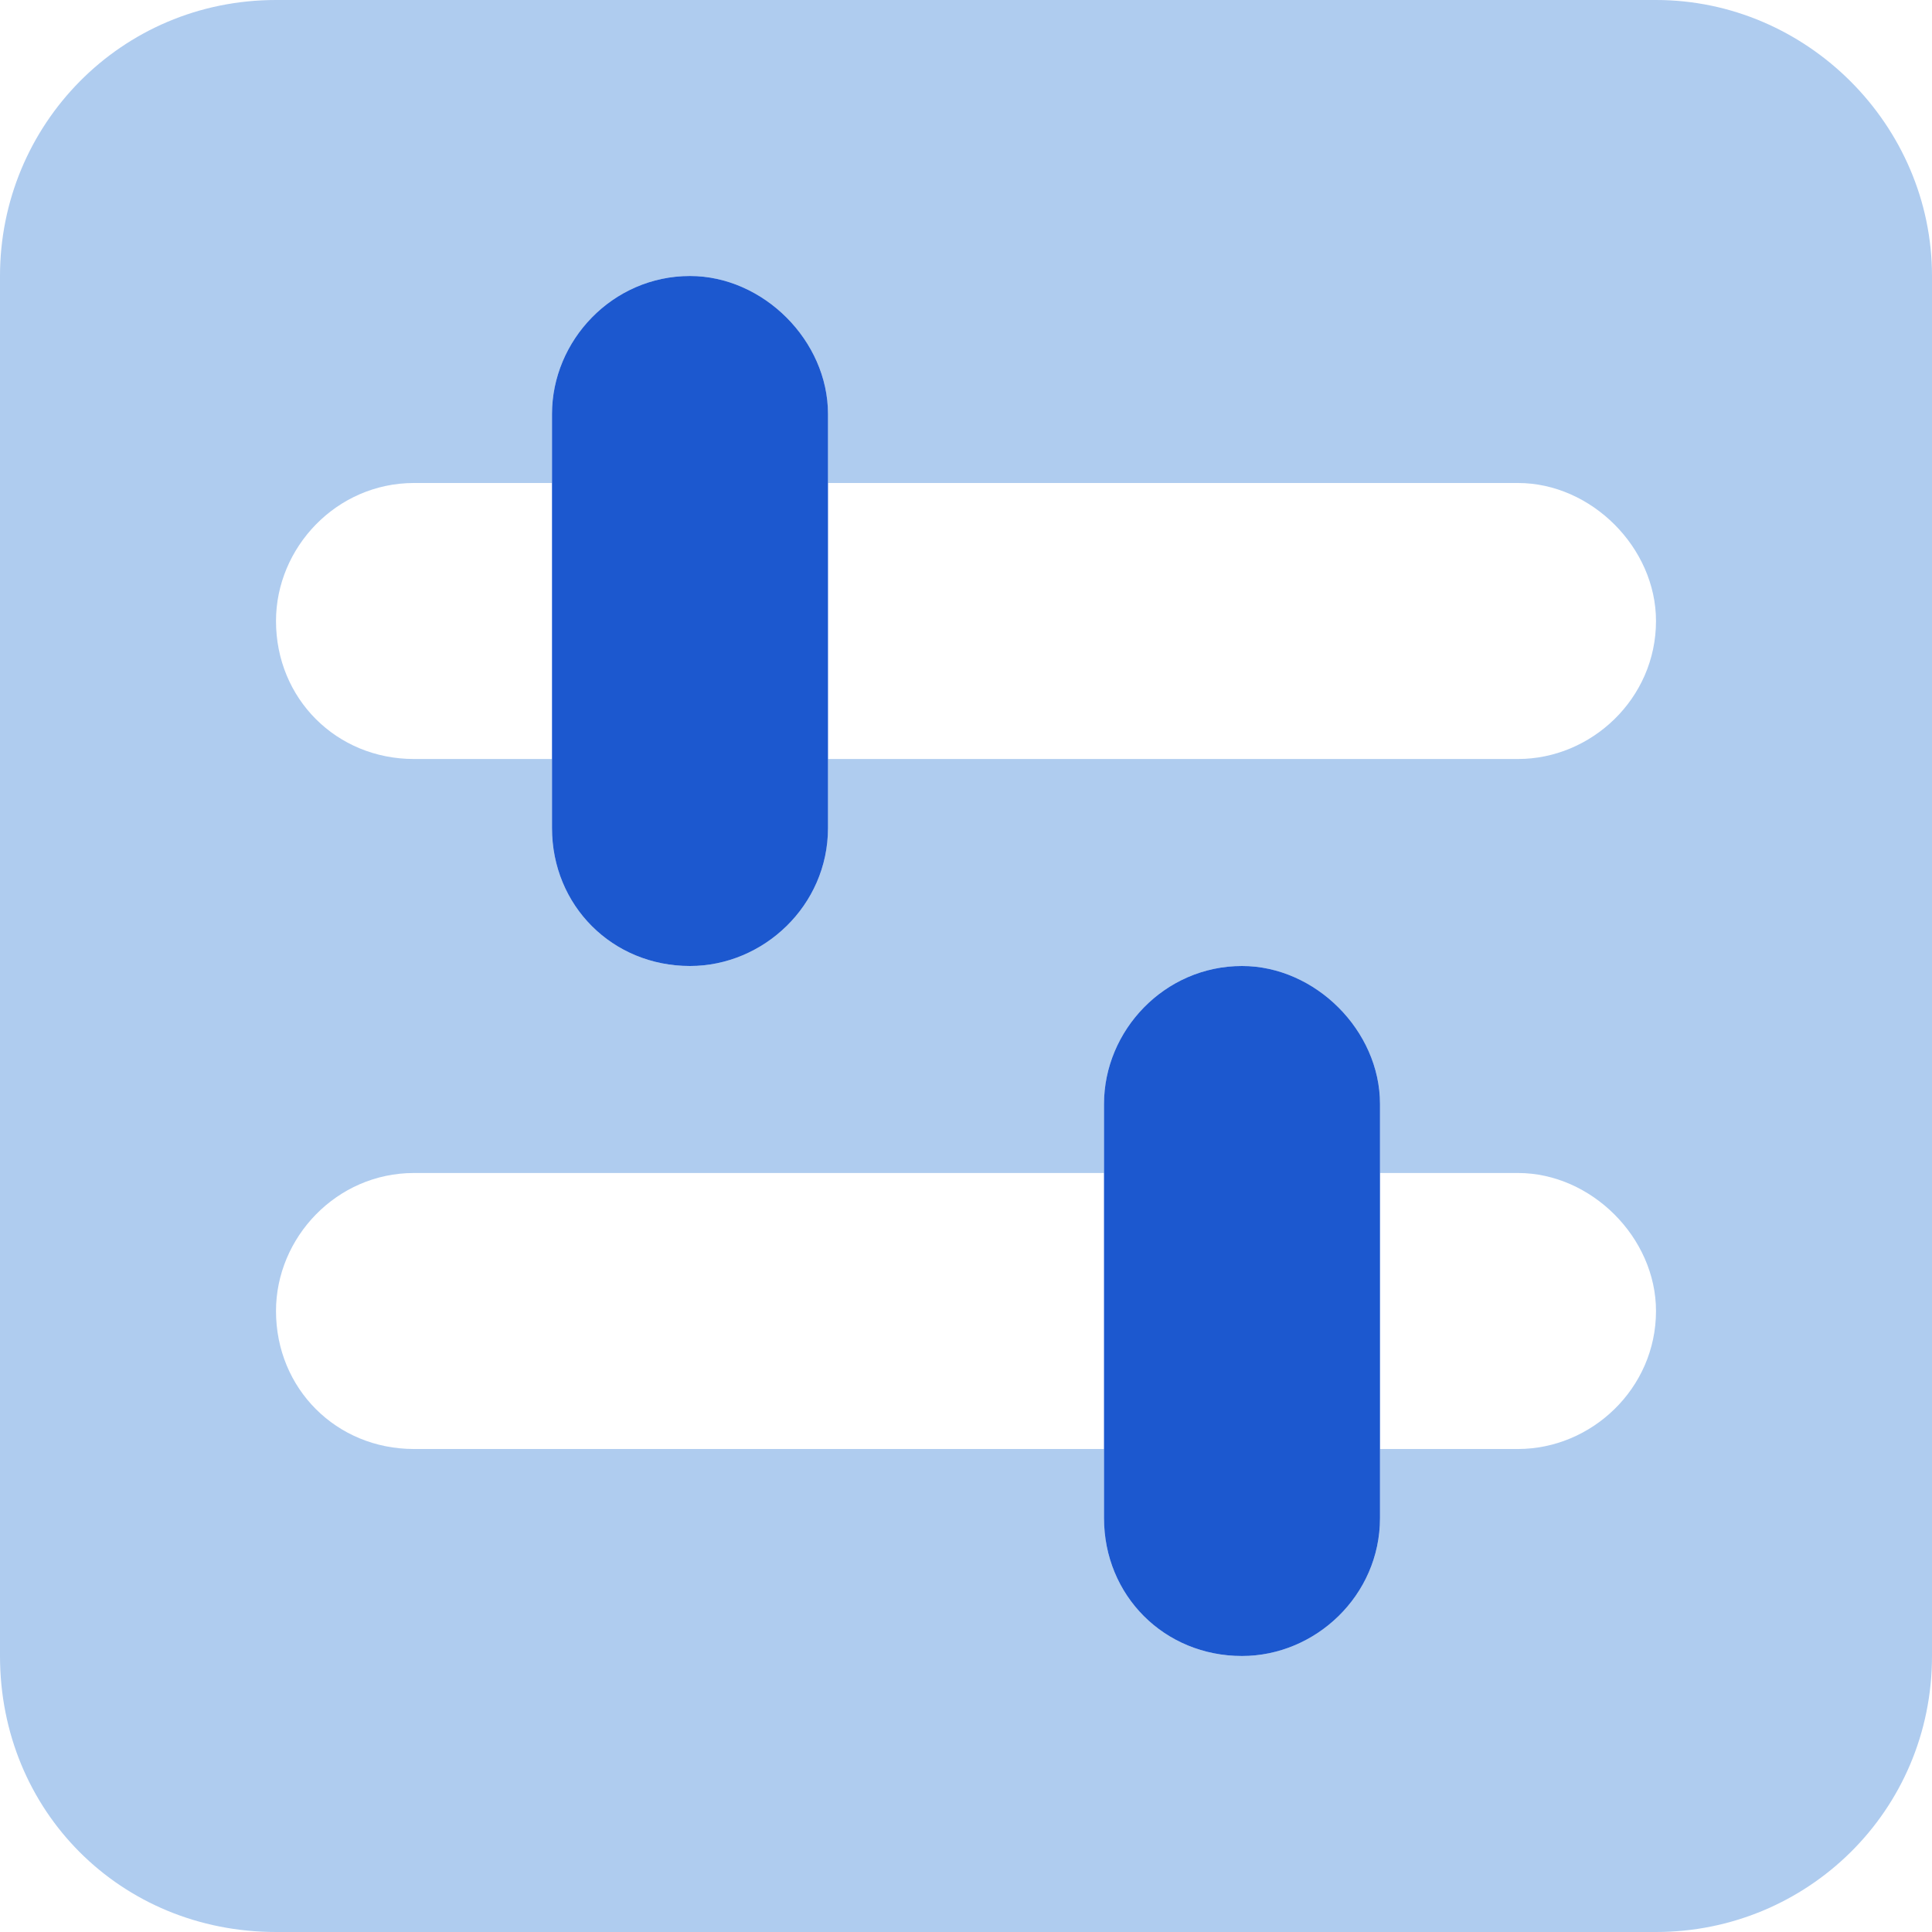 <svg width="42" height="42" viewBox="0 0 42 42" fill="none" xmlns="http://www.w3.org/2000/svg">
<path d="M0 6C0 2.719 2.625 0 6 0H36C39.281 0 42 2.719 42 6V36C42 39.375 39.281 42 36 42H6C2.625 42 0 39.375 0 36V6ZM6 13.5C6 15.188 7.312 16.5 9 16.5H12V18C12 19.688 13.312 21 15 21C16.594 21 18 19.688 18 18V16.5H33C34.594 16.5 36 15.188 36 13.5C36 11.906 34.594 10.5 33 10.5H18V9C18 7.406 16.594 6 15 6C13.312 6 12 7.406 12 9V10.5H9C7.312 10.5 6 11.906 6 13.5ZM6 28.5C6 30.188 7.312 31.5 9 31.5H24V33C24 34.688 25.312 36 27 36C28.594 36 30 34.688 30 33V31.5H33C34.594 31.5 36 30.188 36 28.5C36 26.906 34.594 25.5 33 25.5H30V24C30 22.406 28.594 21 27 21C25.312 21 24 22.406 24 24V25.5H9C7.312 25.5 6 26.906 6 28.5Z" fill="#AFCCEF"/>
<path d="M18 18C18 19.688 16.594 21 15 21C13.312 21 12 19.688 12 18V9C12 7.406 13.312 6 15 6C16.594 6 18 7.406 18 9V18ZM30 33C30 34.688 28.594 36 27 36C25.312 36 24 34.688 24 33V24C24 22.406 25.312 21 27 21C28.594 21 30 22.406 30 24V33Z" fill="#1C58CF"/>
</svg>
